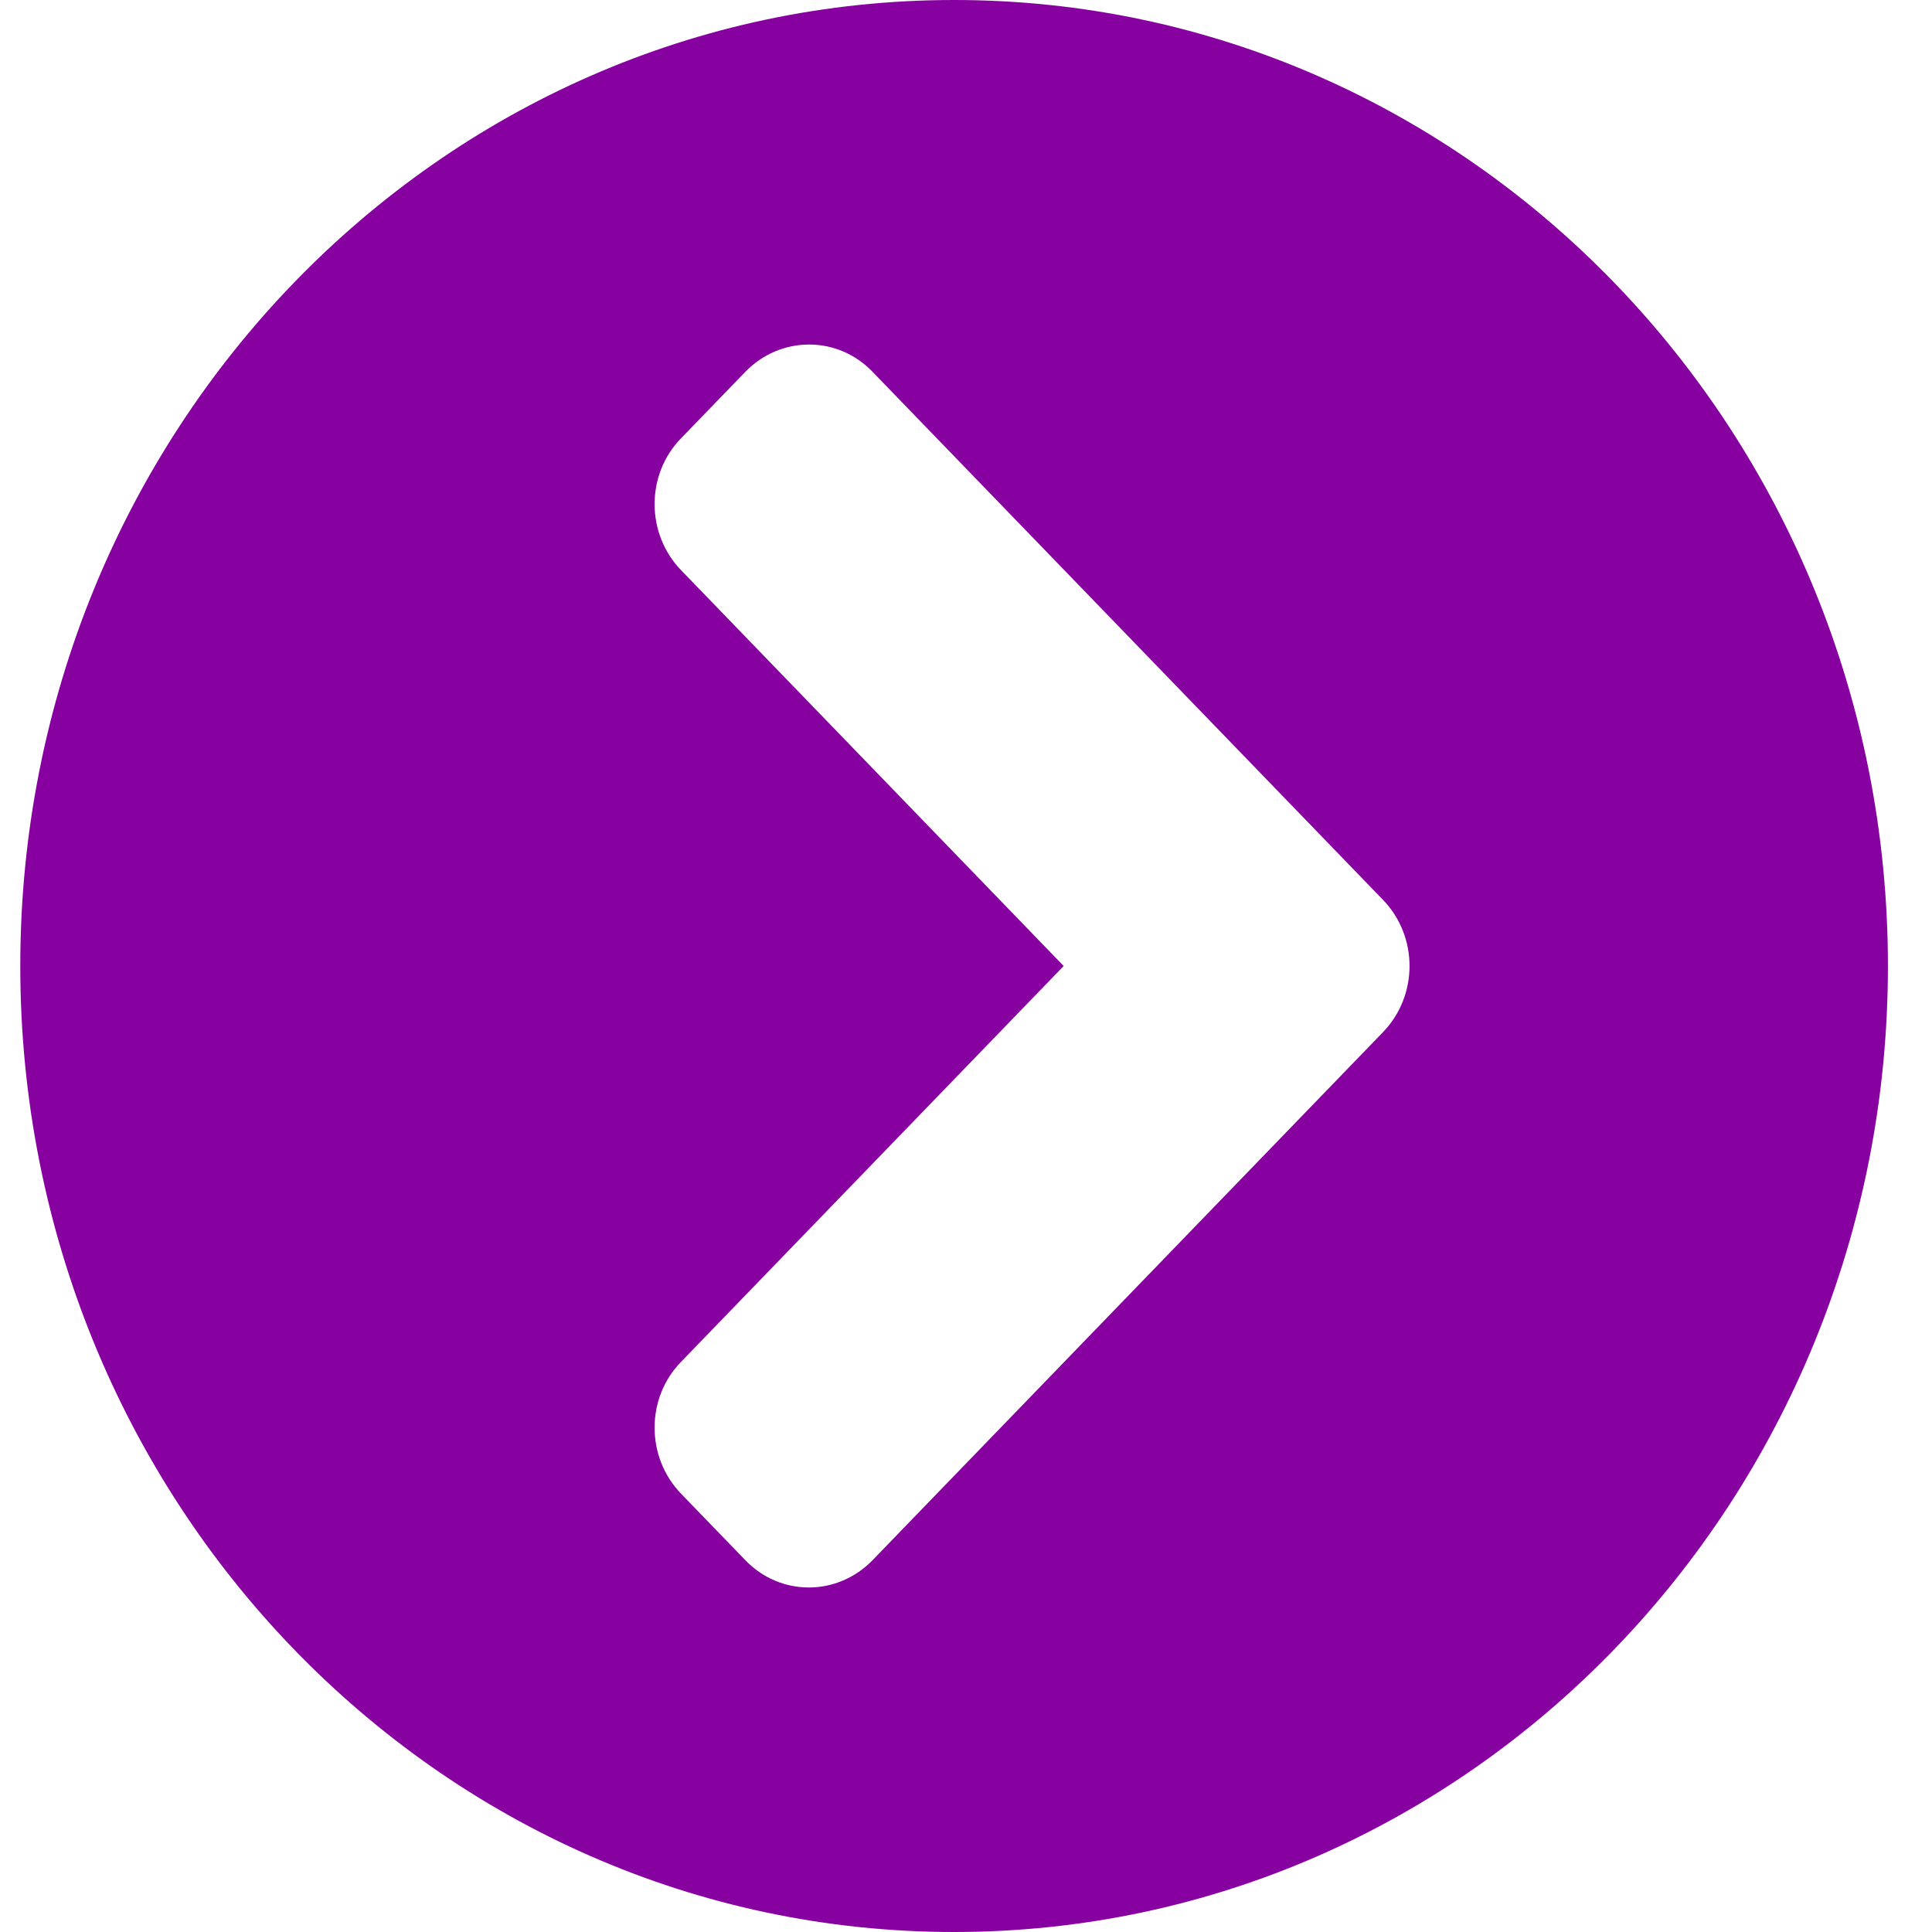 <?xml version="1.0" encoding="utf-8"?>
<svg xmlns="http://www.w3.org/2000/svg" fill="none" height="38" viewBox="0 0 38 38" width="38">
<path d="M18.766 38C28.912 38 37.133 29.496 37.133 19C37.133 8.504 28.912 1.24633e-06 18.766 8.02833e-07C8.62 3.59332e-07 0.399 8.504 0.399 19C0.399 29.496 8.62 38 18.766 38ZM27.201 20.302L17.166 30.683C16.47 31.404 15.345 31.404 14.656 30.683L13.397 29.381C12.701 28.661 12.701 27.496 13.397 26.784L20.921 19L13.397 11.216C12.701 10.496 12.701 9.331 13.397 8.619L14.656 7.317C15.352 6.596 16.478 6.596 17.166 7.317L27.201 17.698C27.898 18.418 27.898 19.582 27.201 20.302Z" fill="#8700A0"/>
</svg>